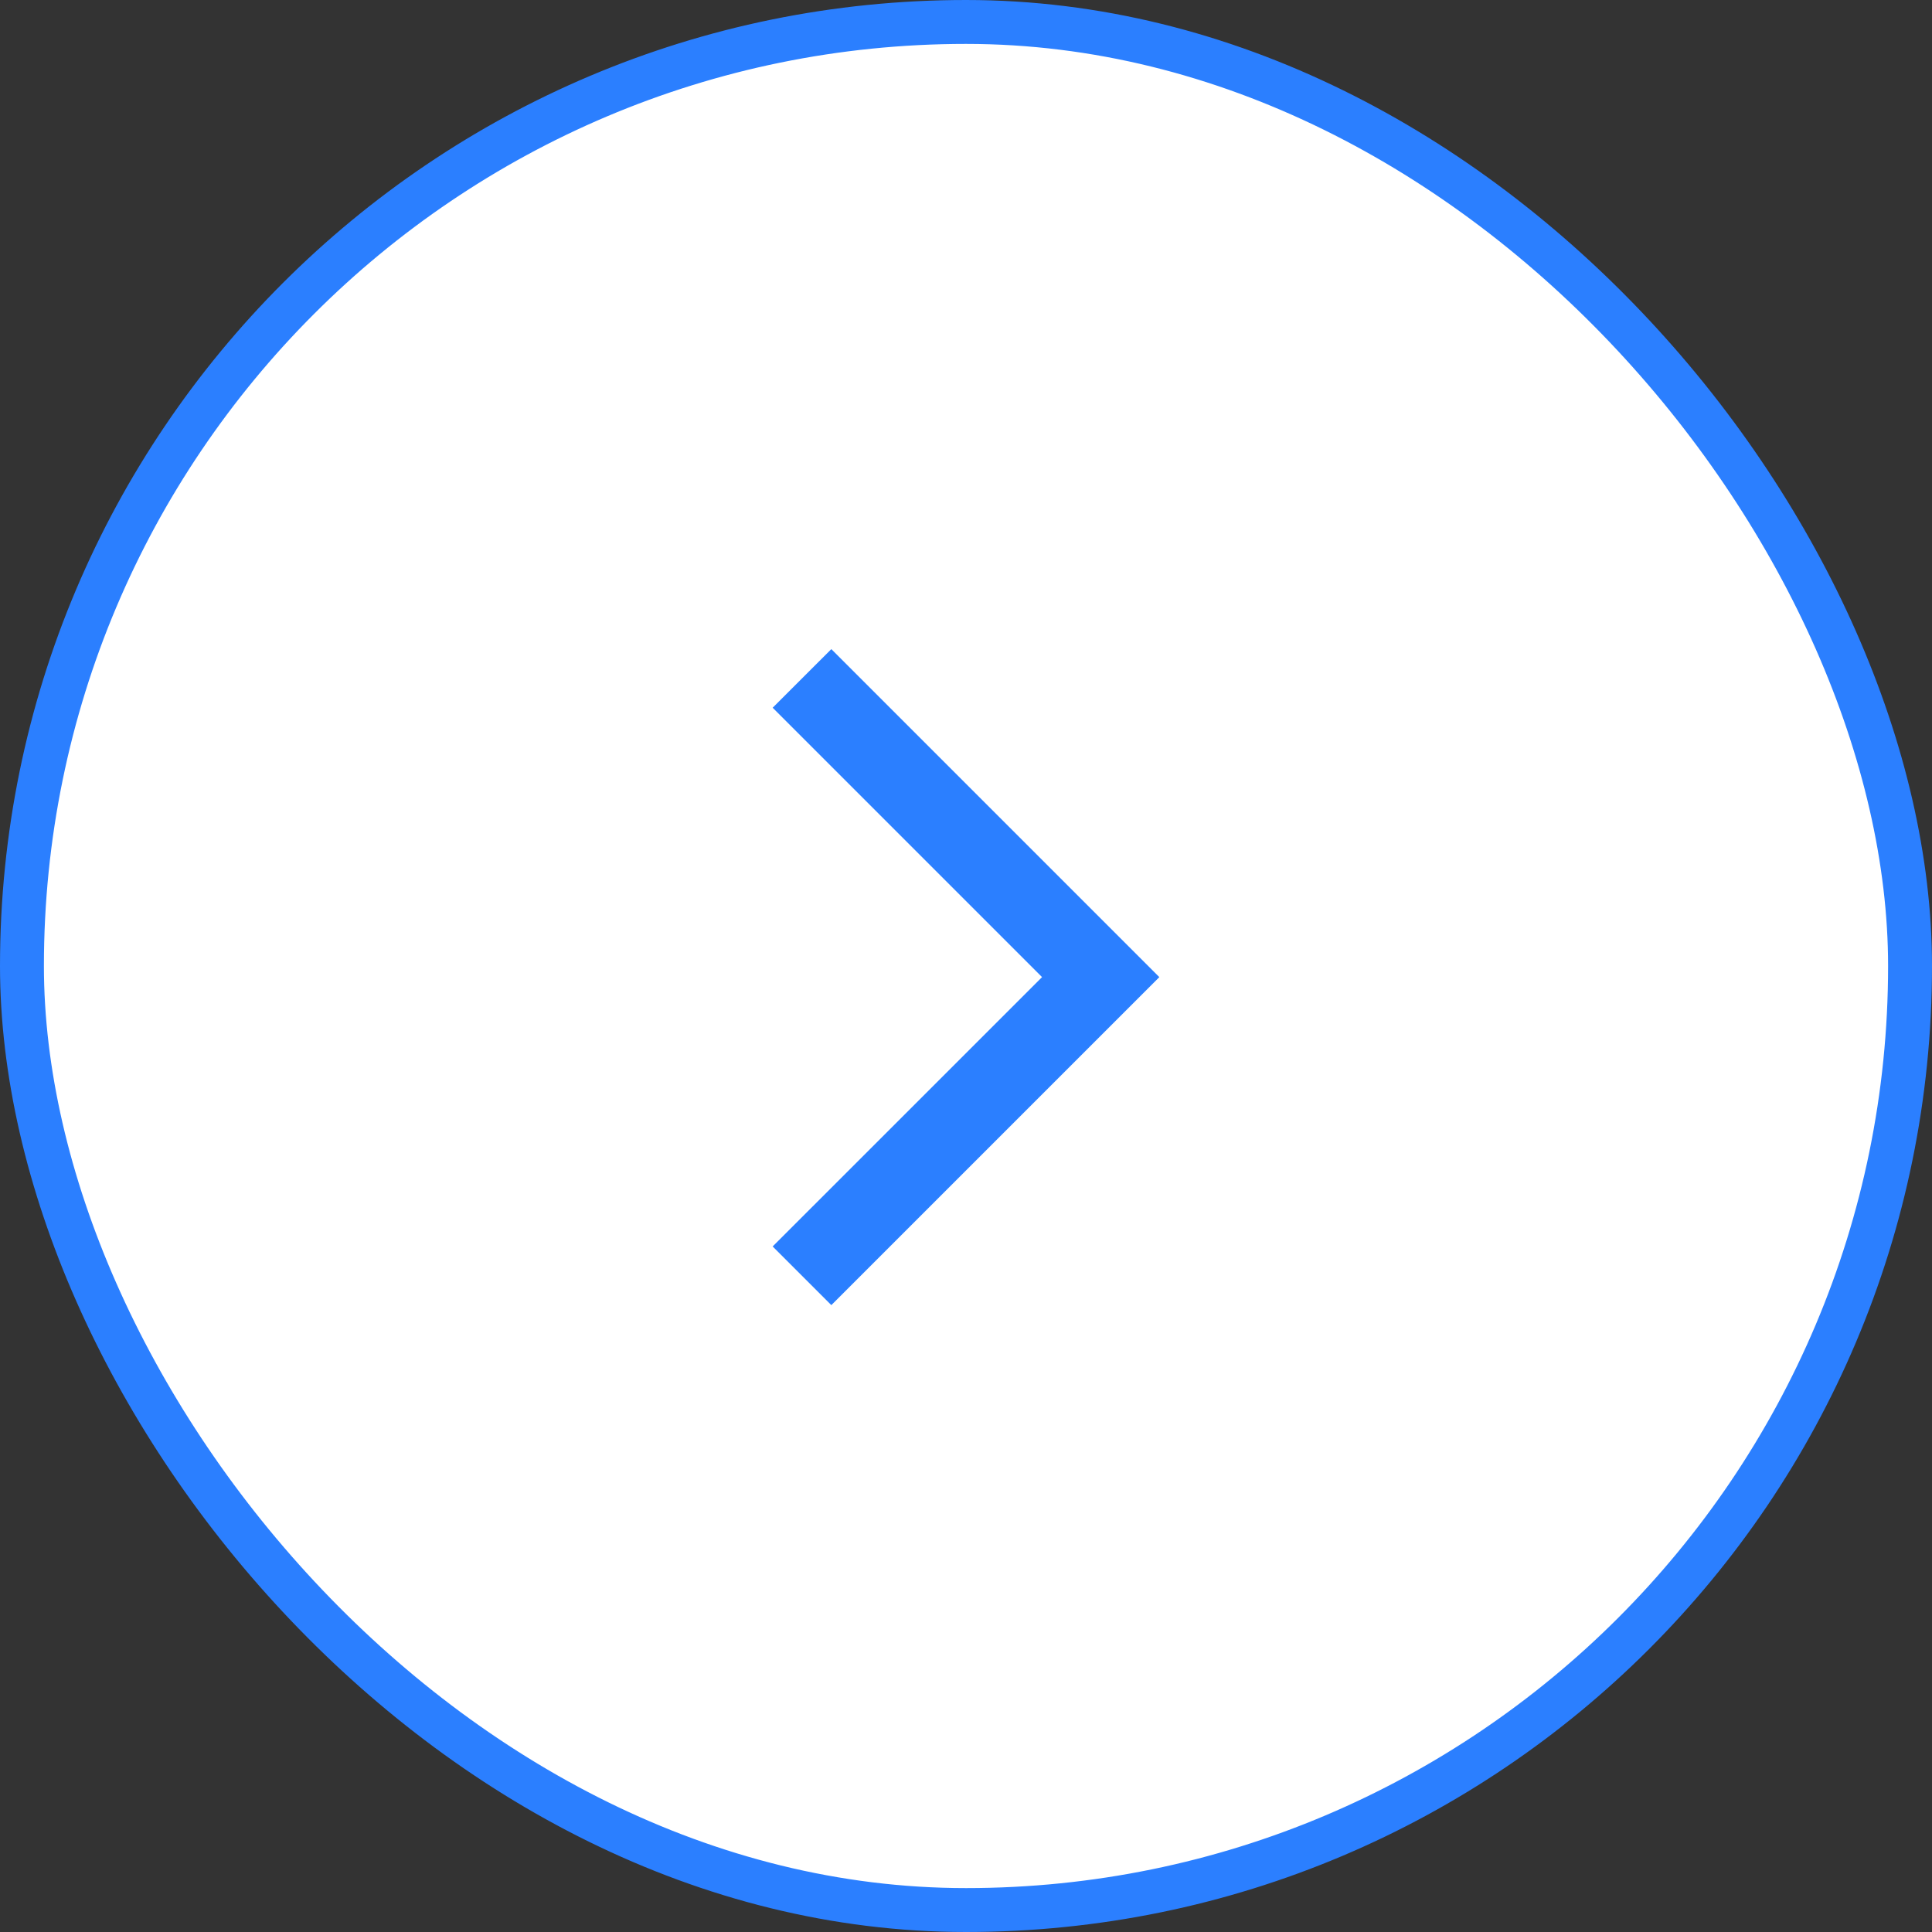 <svg width="44" height="44" viewBox="0 0 44 44" fill="none" xmlns="http://www.w3.org/2000/svg">
<rect x="0" y="0" width="44" height="44" fill="#333333" stroke="none"/>
<rect x="0.5" y="0.5" width="43" height="43" rx="21.5" fill="white"/>
<rect x="0.5" y="0.5" width="43" height="43" rx="21.5" stroke="#2B7FFF"/>
<path d="M17.597 28.387L18.933 29.723L26.403 22.253L18.933 14.783L17.597 16.118L23.732 22.253L17.597 28.387Z" fill="#2B7FFF"/>
</svg>
